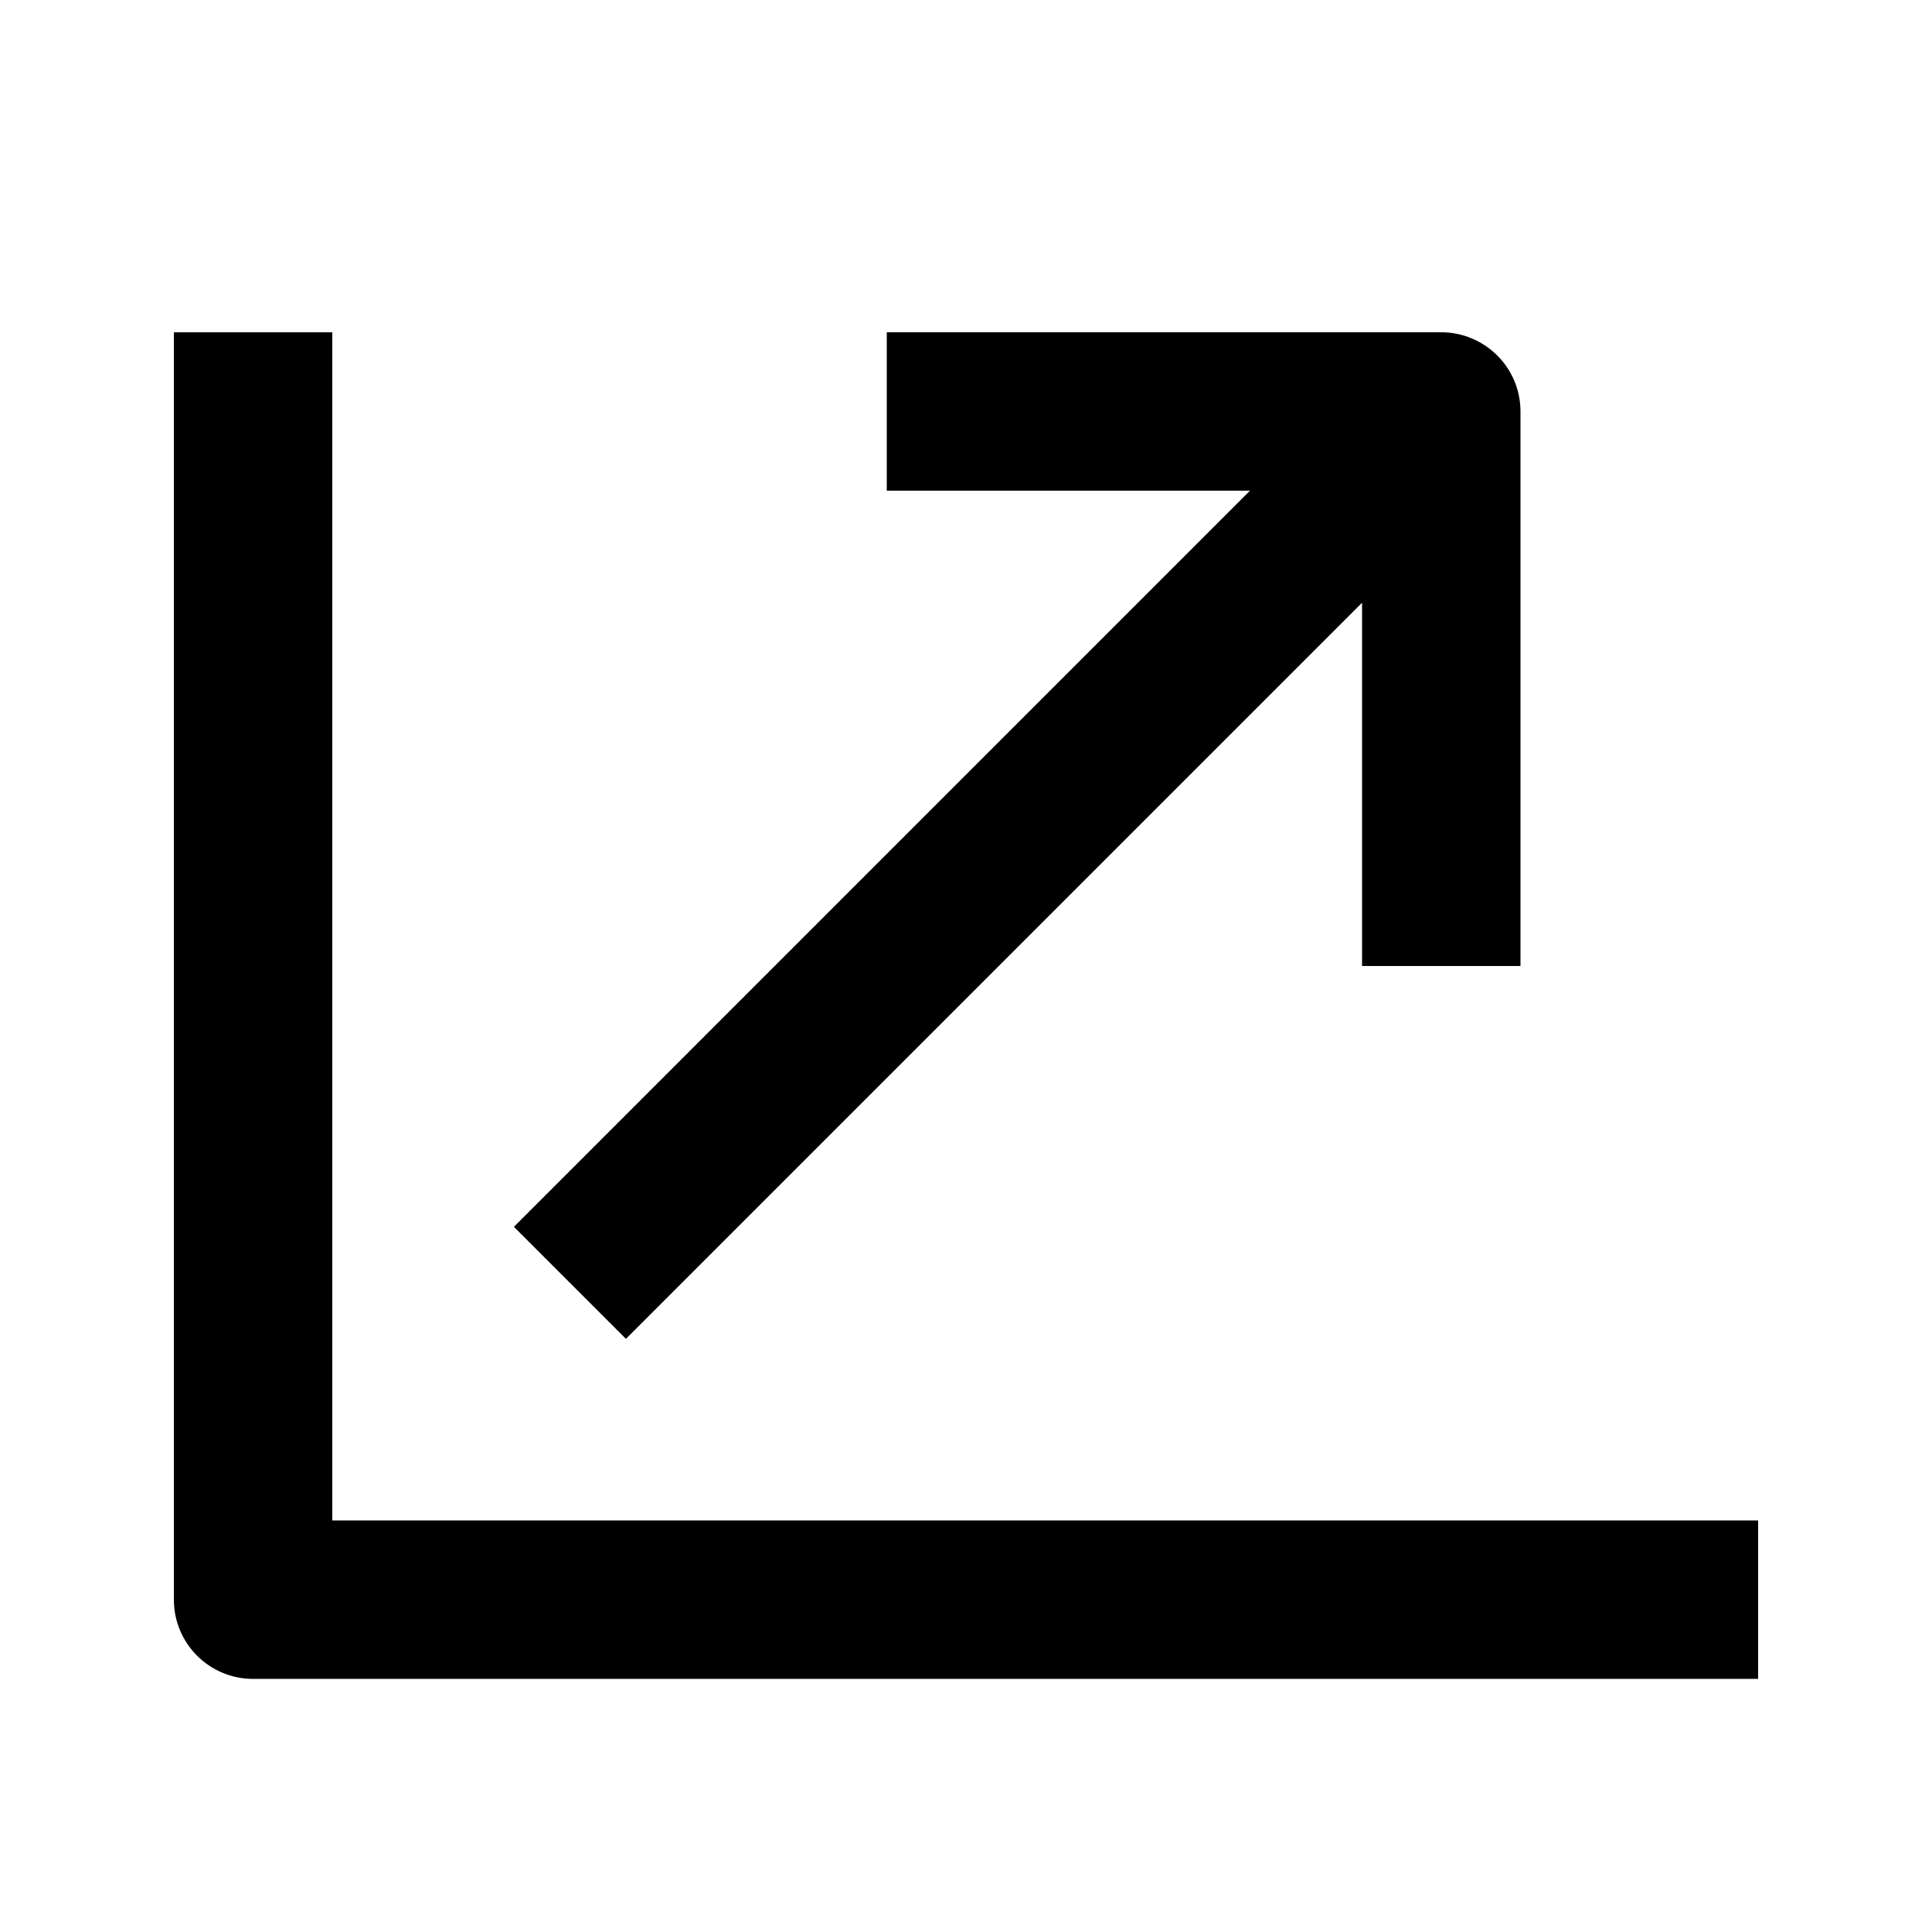 <?xml version="1.0" encoding="UTF-8"?>
<!-- Uploaded to: SVG Repo, www.svgrepo.com, Generator: SVG Repo Mixer Tools -->
<svg fill="#000000" width="800px" height="800px" version="1.1" viewBox="144 144 512 512" xmlns="http://www.w3.org/2000/svg">
 <path d="m609.92 546.94v41.984h-398.85c-11.586 0-20.992-9.383-20.992-20.992v-335.87h41.984v314.88zm-300.04-48.133 195.08-195.08v96.27h41.984v-146.95c0-5.582-2.203-10.914-6.152-14.84-3.941-3.926-9.273-6.152-14.84-6.152h-146.95v41.984h96.25l-195.06 195.08z"/>
</svg>